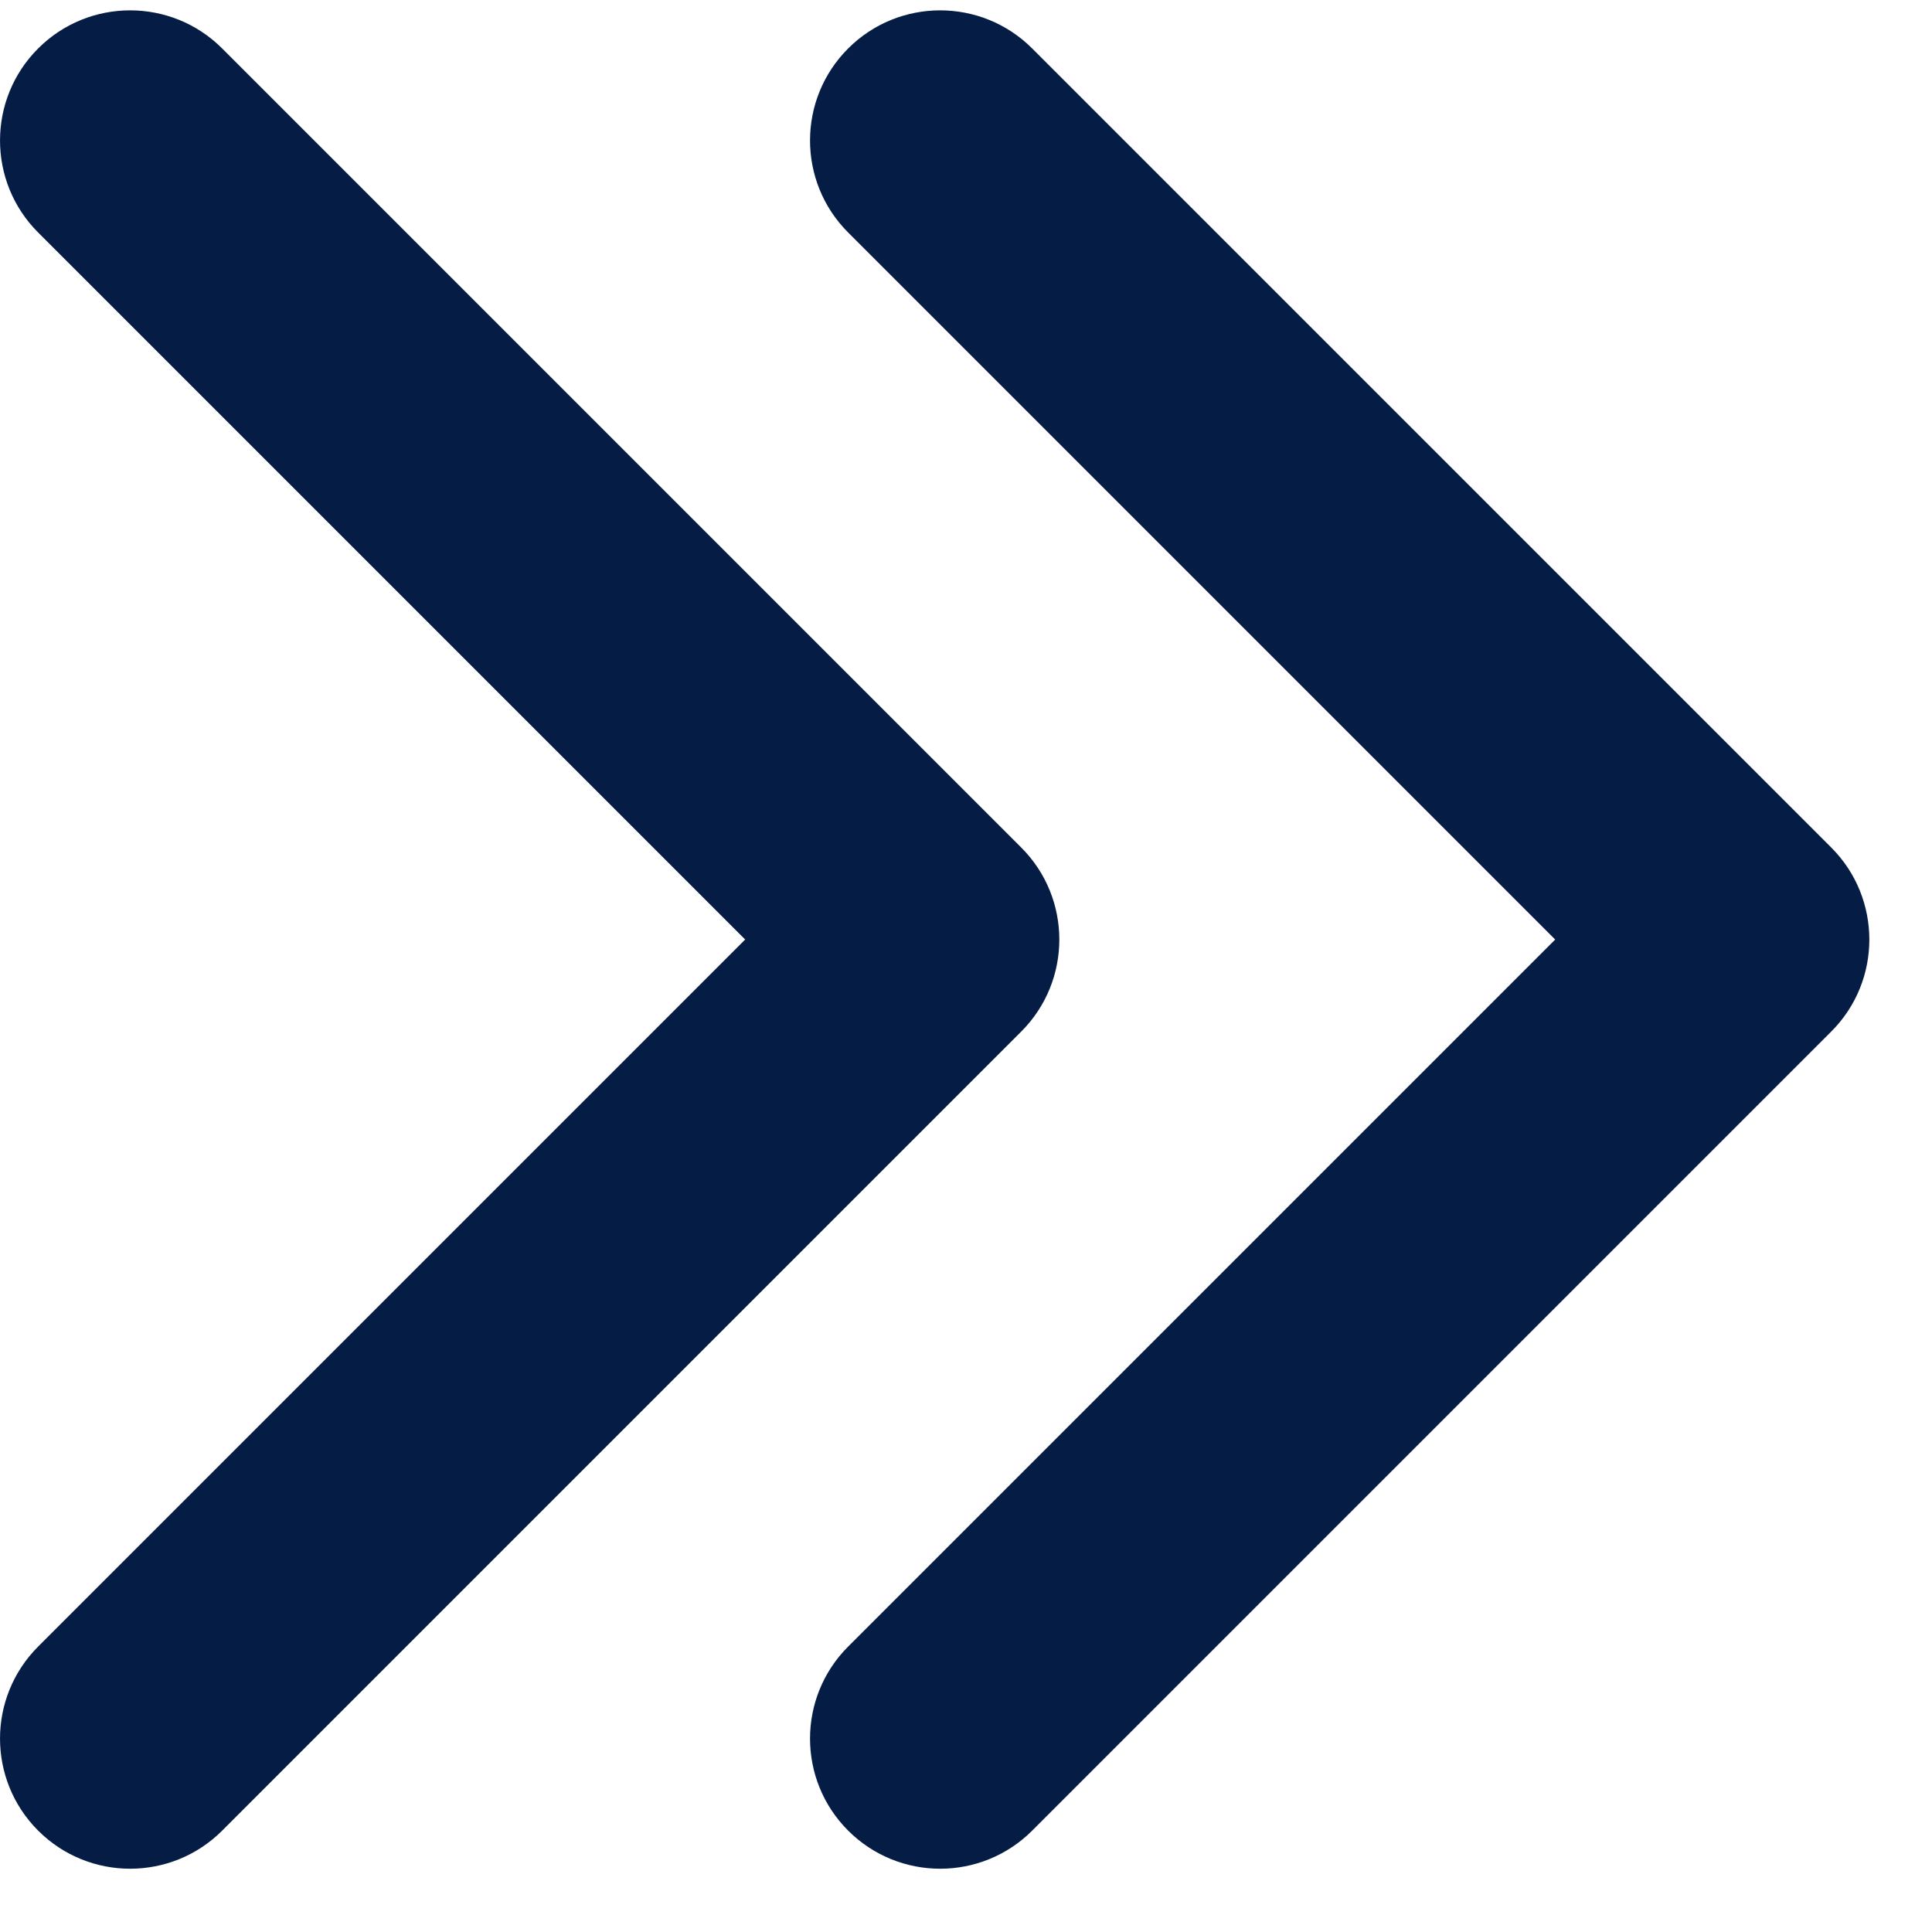 <svg xmlns="http://www.w3.org/2000/svg" width="23" height="23" viewBox="0 0 23 23" fill="none"><path d="M10.097 2.768C9.492 2.163 9.492 1.182 10.097 0.577C10.702 -0.028 11.683 -0.028 12.288 0.577L21.801 10.09C22.103 10.392 22.254 10.789 22.254 11.185C22.254 11.582 22.103 11.978 21.801 12.28L12.288 21.793C11.683 22.398 10.702 22.398 10.097 21.793C9.492 21.188 9.492 20.207 10.097 19.602L18.514 11.185L10.097 2.768ZM8.871 11.185L0.454 19.602C-0.151 20.207 -0.151 21.188 0.454 21.793C1.059 22.398 2.04 22.398 2.645 21.793L12.158 12.28C12.46 11.978 12.611 11.581 12.611 11.185C12.611 10.789 12.46 10.392 12.158 10.09L2.645 0.577C2.04 -0.028 1.059 -0.028 0.454 0.577C-0.151 1.182 -0.151 2.163 0.454 2.768L8.871 11.185Z" fill="#051D44"></path></svg>